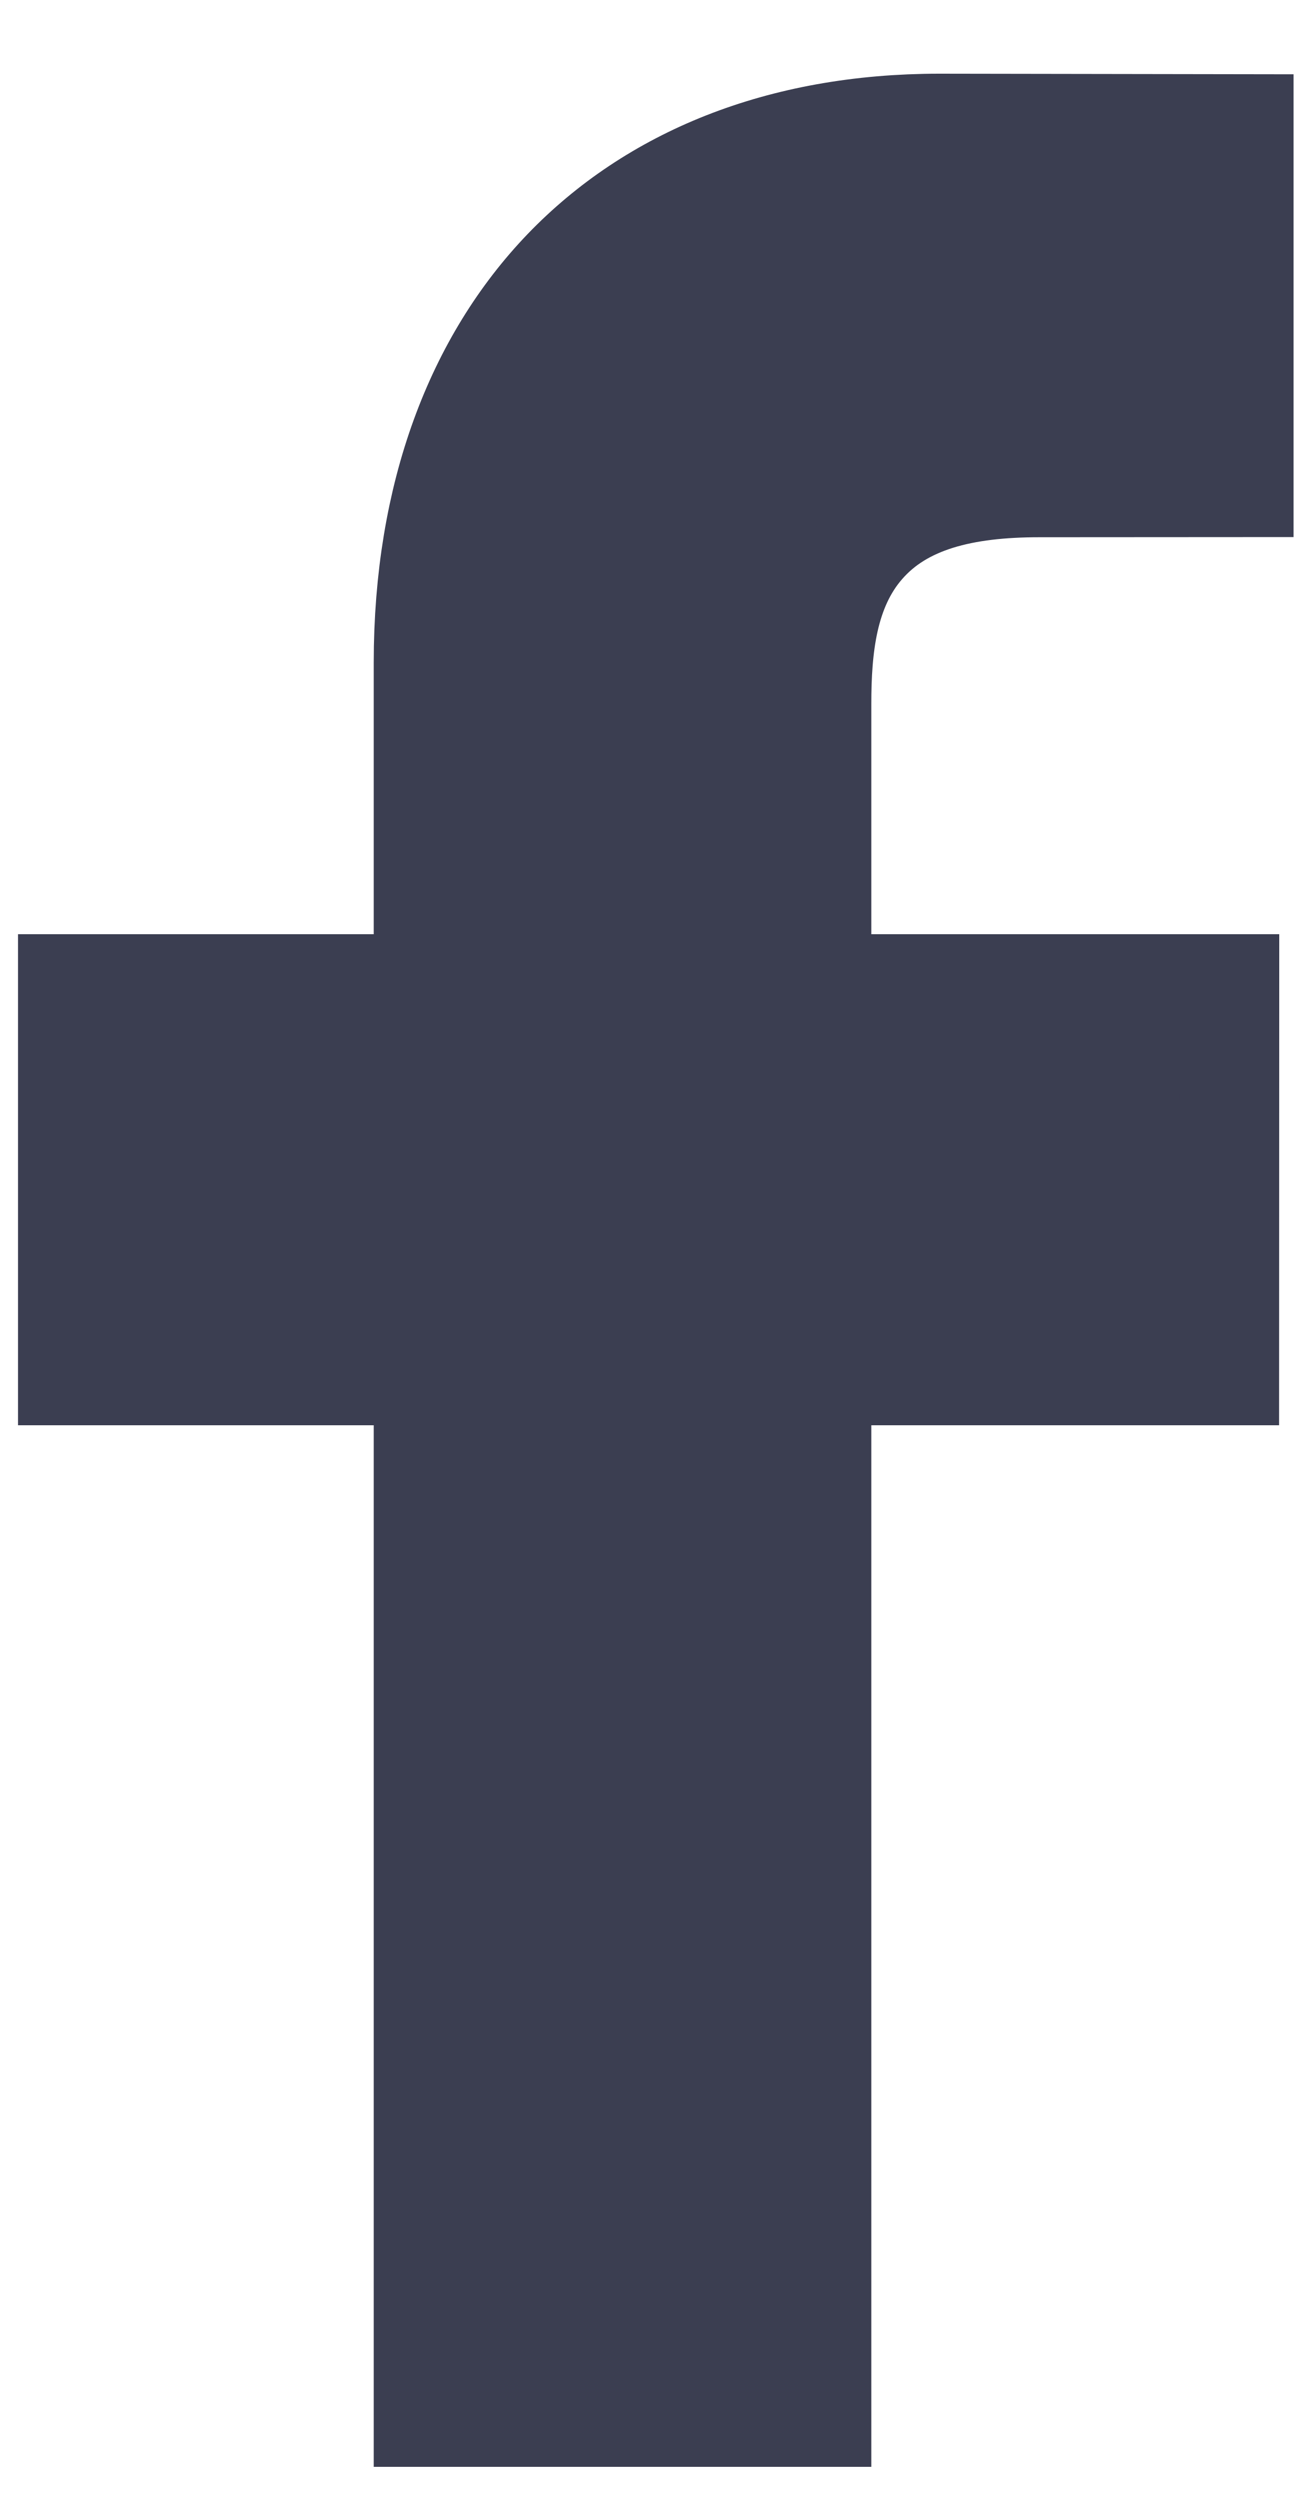 <svg width="10" height="19" viewBox="0 0 10 19" fill="none" xmlns="http://www.w3.org/2000/svg">
<path d="M2.842 7.479H3.221V7.1V5.036C3.221 3.756 3.617 2.737 4.286 2.041C4.954 1.347 5.925 0.939 7.145 0.939C7.145 0.939 7.145 0.939 7.145 0.939L9.458 0.943V3.703L7.904 3.704C7.904 3.704 7.904 3.704 7.904 3.704C7.333 3.704 6.869 3.813 6.574 4.153C6.29 4.479 6.247 4.927 6.247 5.351V7.1V7.479H6.626H9.349L9.348 10.453H6.626H6.247V10.832V18.369H3.221V10.832V10.453H2.842H0.516V7.479H2.842Z" fill="#3B3E51" stroke="#3B3E51" stroke-width="0.758"/>
</svg>
